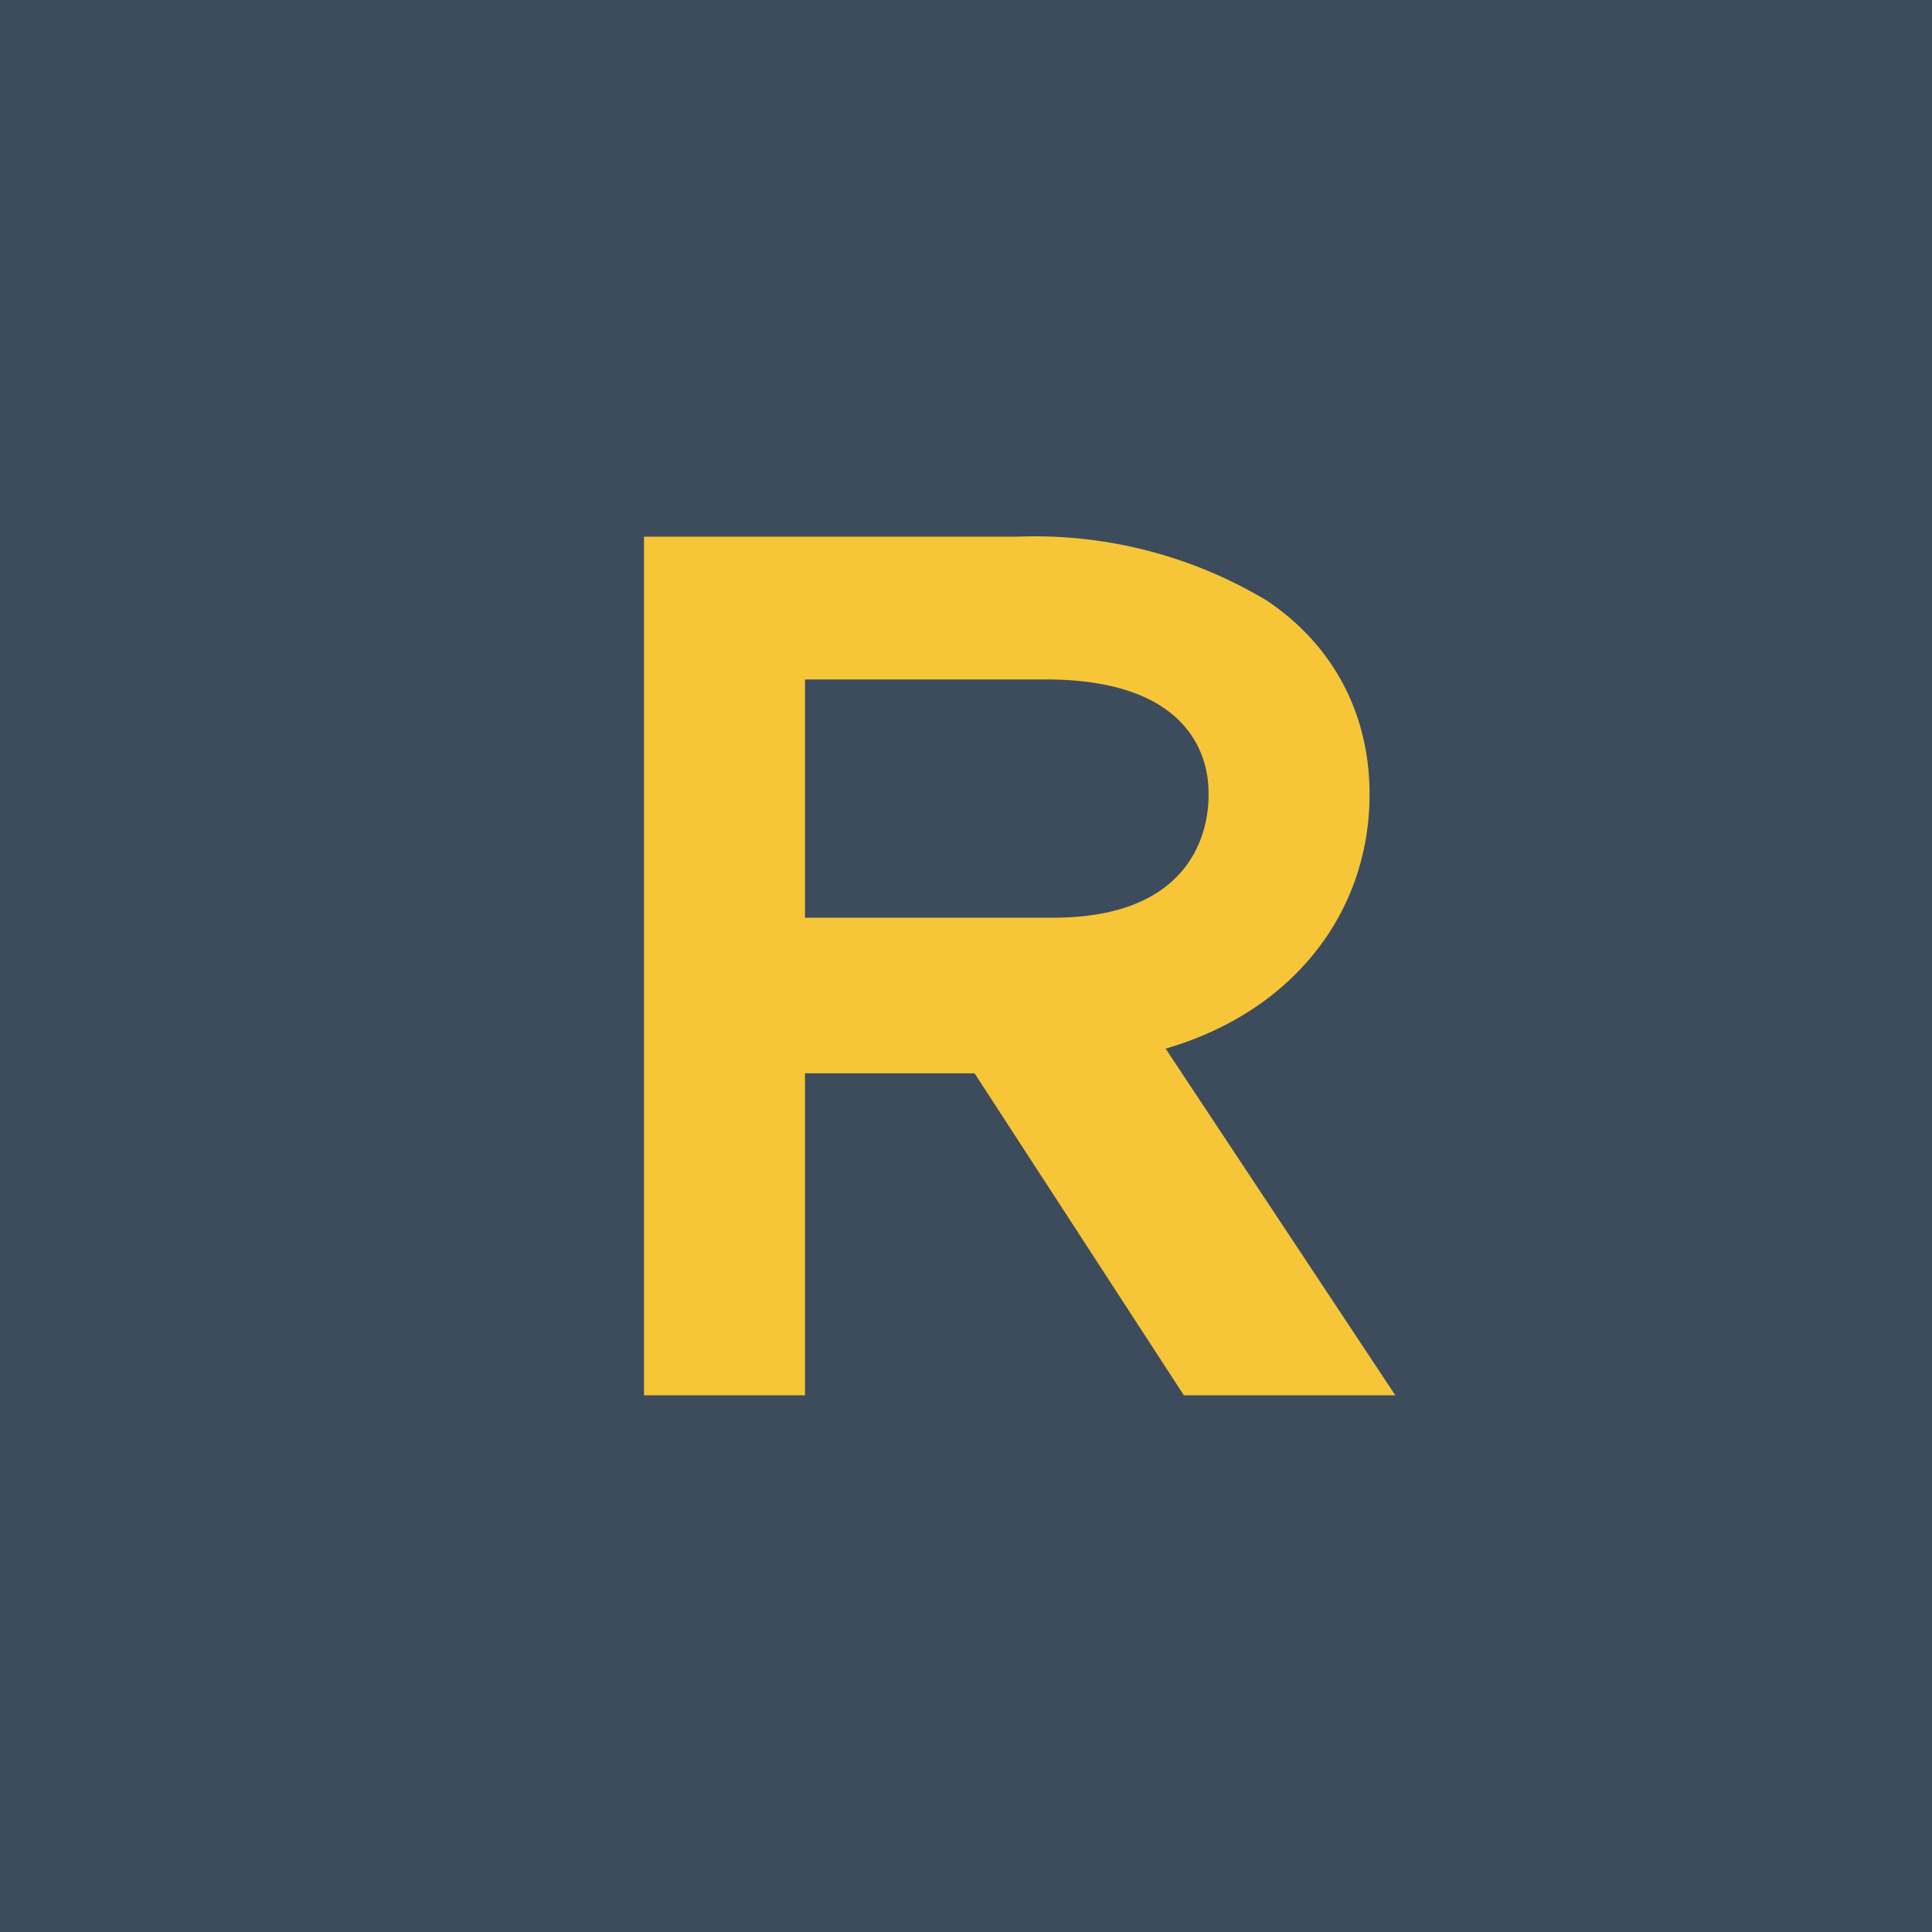 <!-- by TradingView --><svg xmlns="http://www.w3.org/2000/svg" width="18" height="18"><path fill="#3C4C5C" d="M0 0h18v18H0z"/><path d="M7.5 6.33h2.24c1.52 0 1.52.92 1.52 1.07 0 .14 0 1.15-1.45 1.15H7.5V6.33zm3.36 3.44c1.2-.35 1.9-1.28 1.9-2.37 0-.74-.33-1.38-.95-1.8A4.2 4.2 0 009.48 5H6v8h1.5v-3h1.58l1.95 3H13l-2.14-3.23z" fill="#F6C538"/></svg>